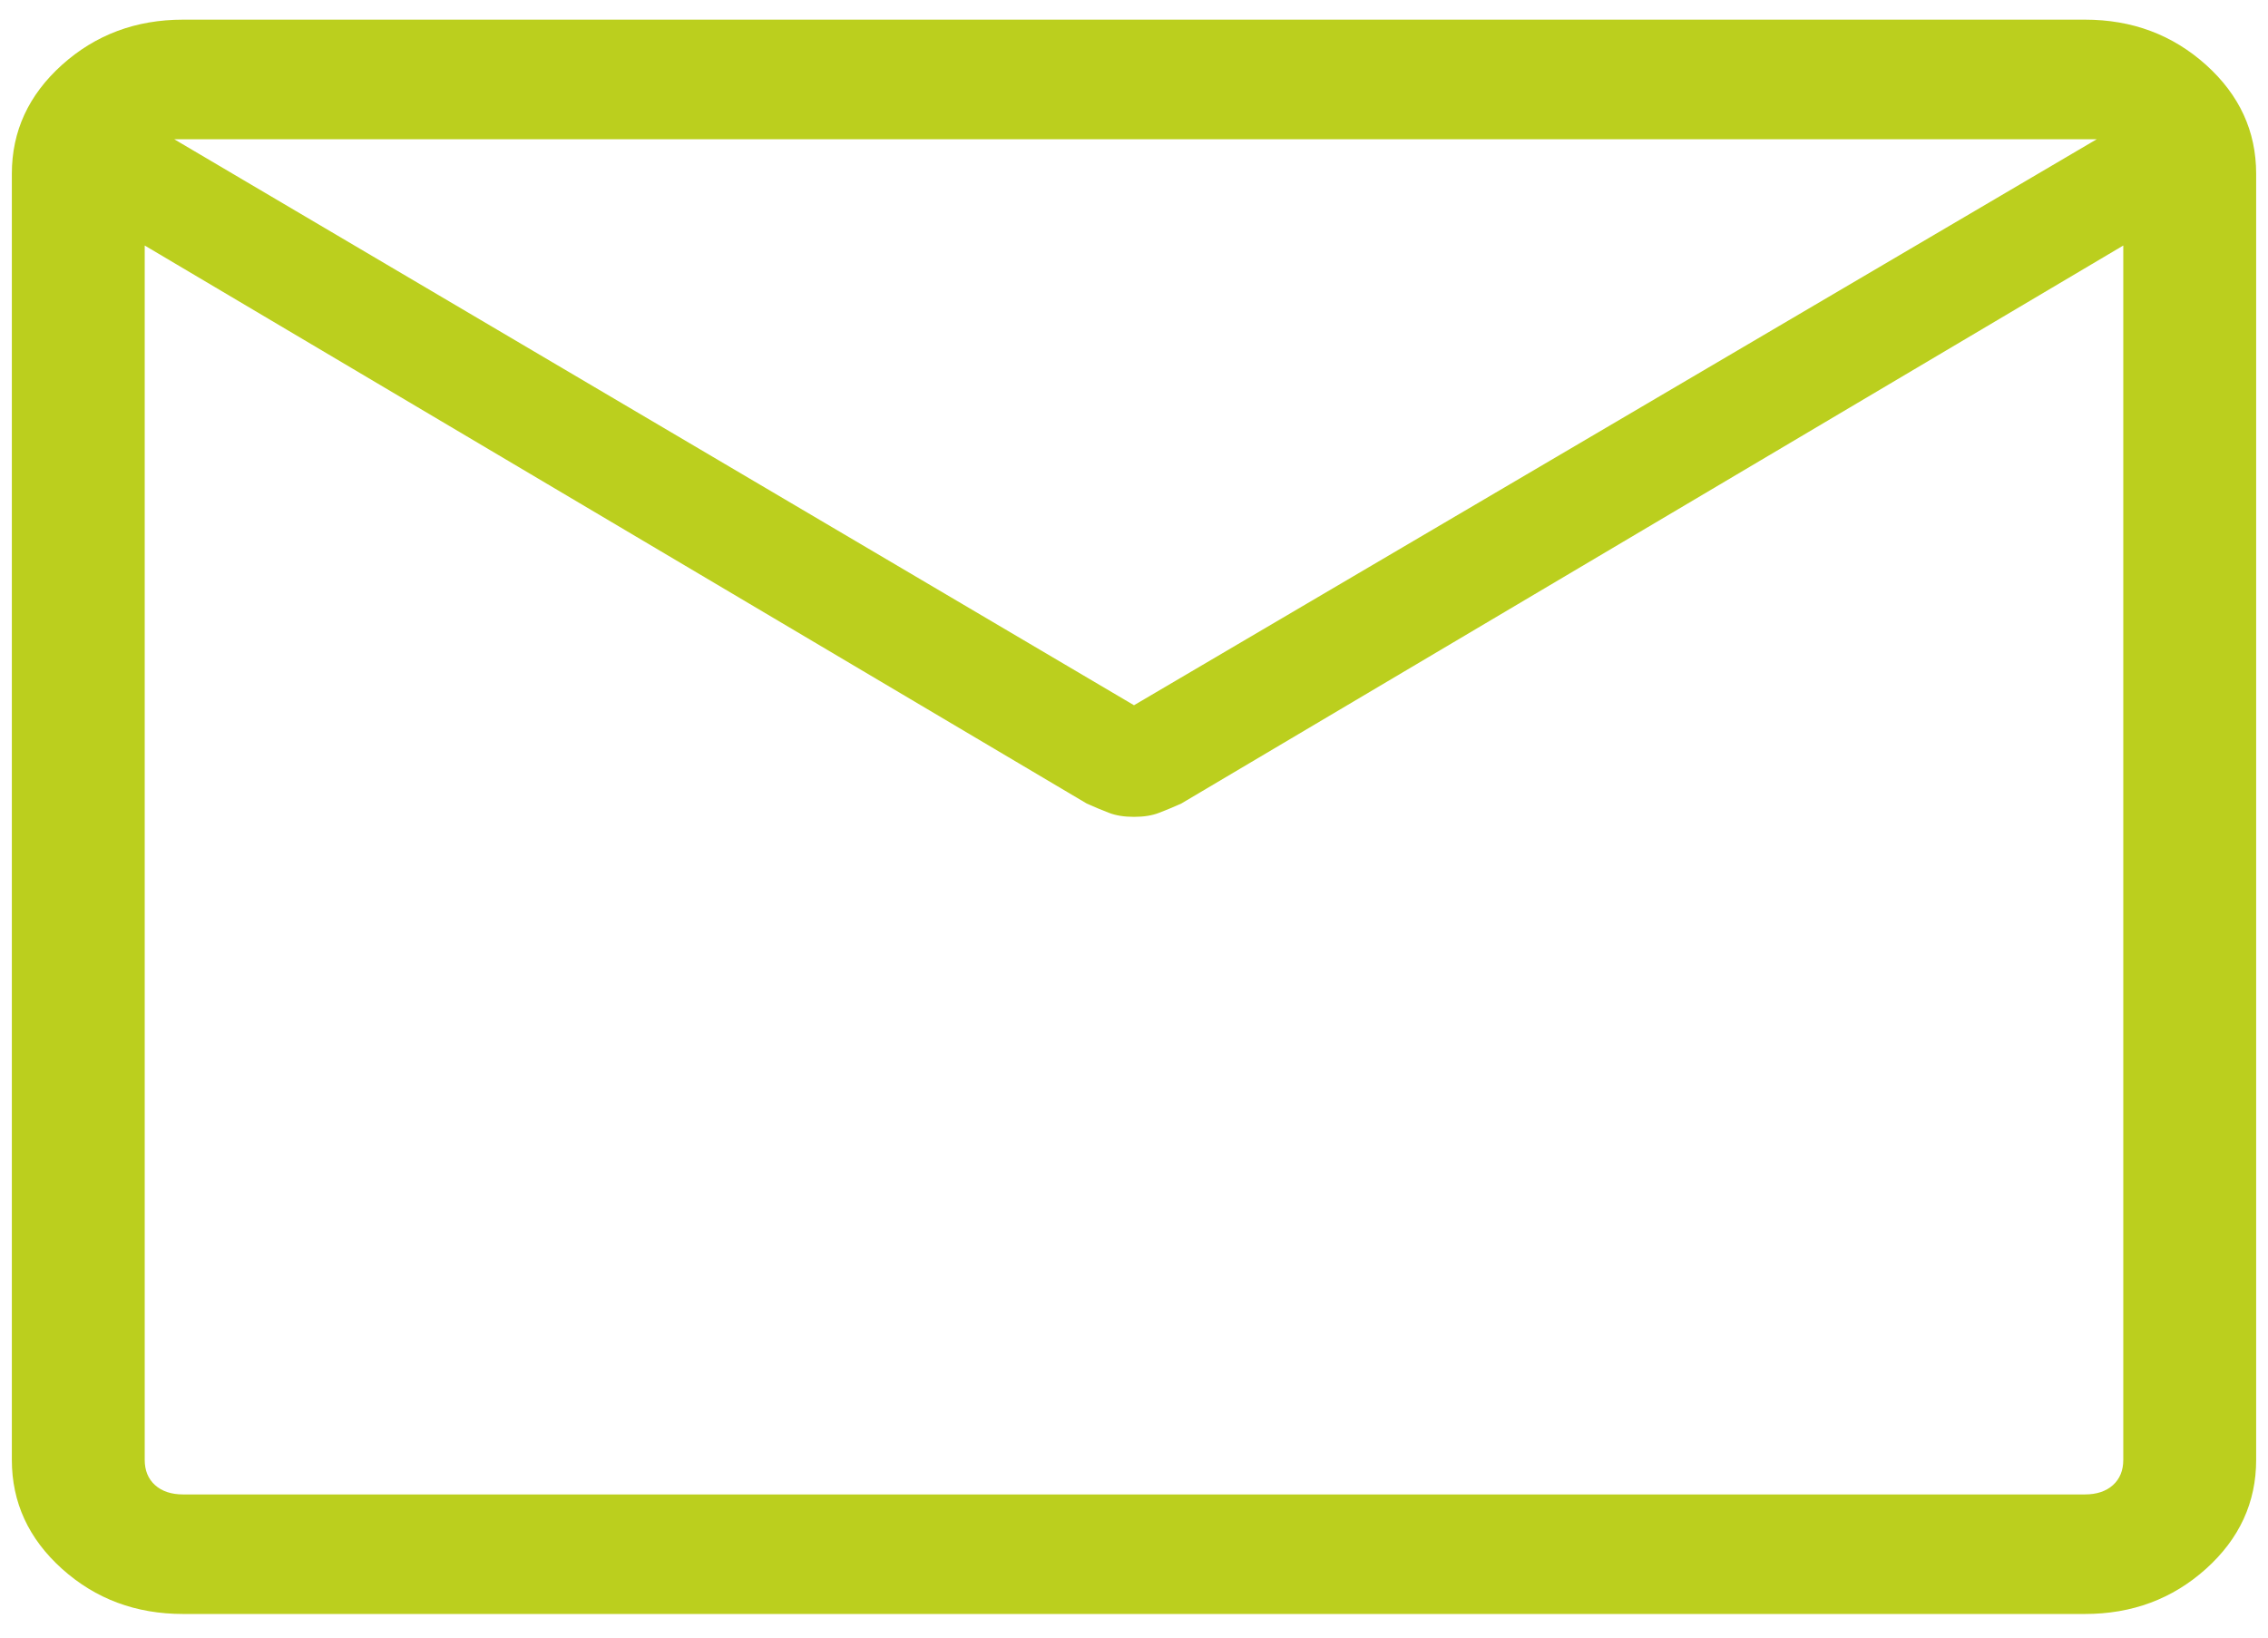 <?xml version="1.0" encoding="UTF-8"?> <svg xmlns="http://www.w3.org/2000/svg" width="36" height="26" viewBox="0 0 36 26" fill="none"><path d="M2.906 25.625C2.156 25.625 1.516 25.386 0.984 24.908C0.453 24.43 0.188 23.853 0.188 23.178V2.759C0.188 2.084 0.453 1.508 0.984 1.03C1.516 0.552 2.156 0.312 2.906 0.312H33.094C33.844 0.312 34.484 0.552 35.016 1.03C35.547 1.508 35.812 2.084 35.812 2.759V23.178C35.812 23.853 35.547 24.43 35.016 24.908C34.484 25.386 33.844 25.625 33.094 25.625H2.906ZM33.703 3.898L18.75 12.758C18.625 12.814 18.508 12.863 18.398 12.905C18.289 12.948 18.156 12.969 18 12.969C17.844 12.969 17.711 12.948 17.602 12.905C17.492 12.863 17.375 12.814 17.25 12.758L2.297 3.898V23.178C2.297 23.347 2.352 23.48 2.461 23.579C2.57 23.677 2.719 23.727 2.906 23.727H33.094C33.281 23.727 33.43 23.677 33.539 23.579C33.648 23.48 33.703 23.347 33.703 23.178V3.898ZM18 11.197L33.281 2.211H2.766L18 11.197ZM2.297 3.898V4.194V2.865V2.928V2.211V2.886V2.823V4.194V3.898V23.727V23.178V3.898Z" fill="#BBCF1E"></path></svg> 